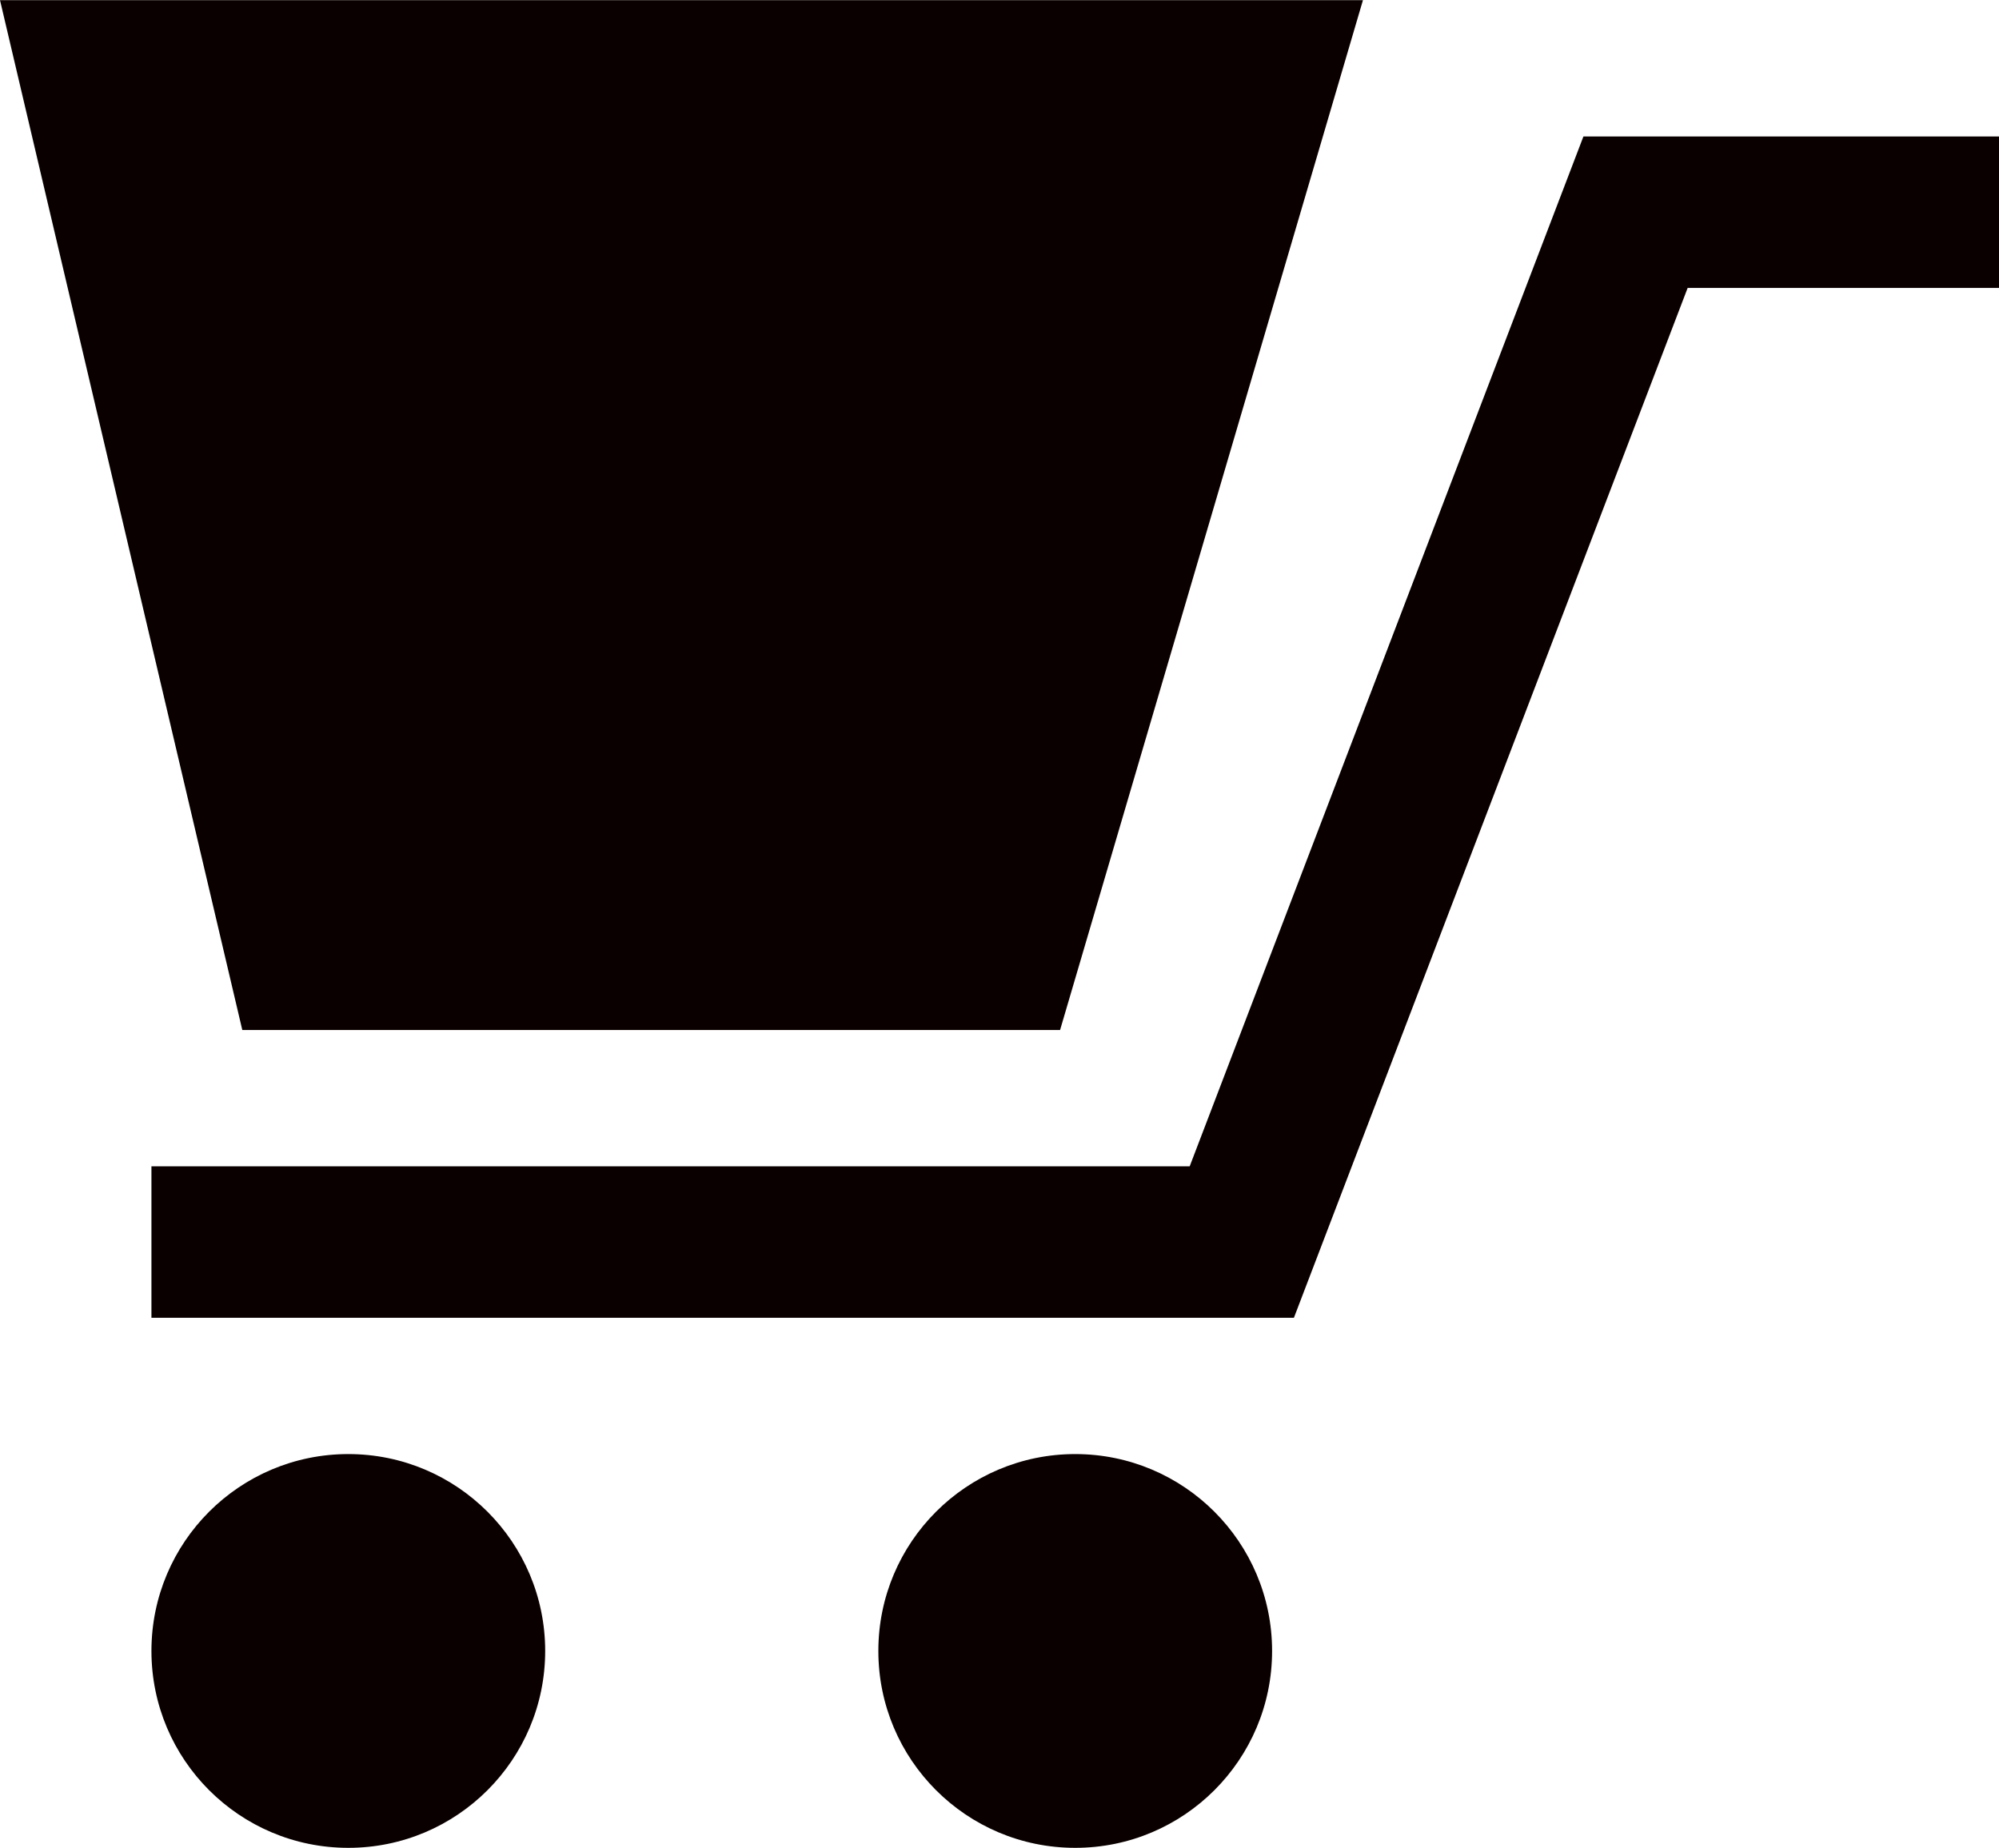 <svg xmlns="http://www.w3.org/2000/svg" width="23.28mm" height="21.52mm" viewBox="0 0 66 61"><defs><style>.a{fill:none;stroke:#0a0000;stroke-miterlimit:10;stroke-width:5px;}.b{fill:#0a0000;}</style></defs><polyline class="a" points="5 41 41 41 54 7 66 7"/><polygon class="b" points="8 34 0 0 45 0 35 34 8 34"/><circle class="b" cx="11.5" cy="54.5" r="6.5"/><circle class="b" cx="35.5" cy="54.5" r="6.5"/></svg>